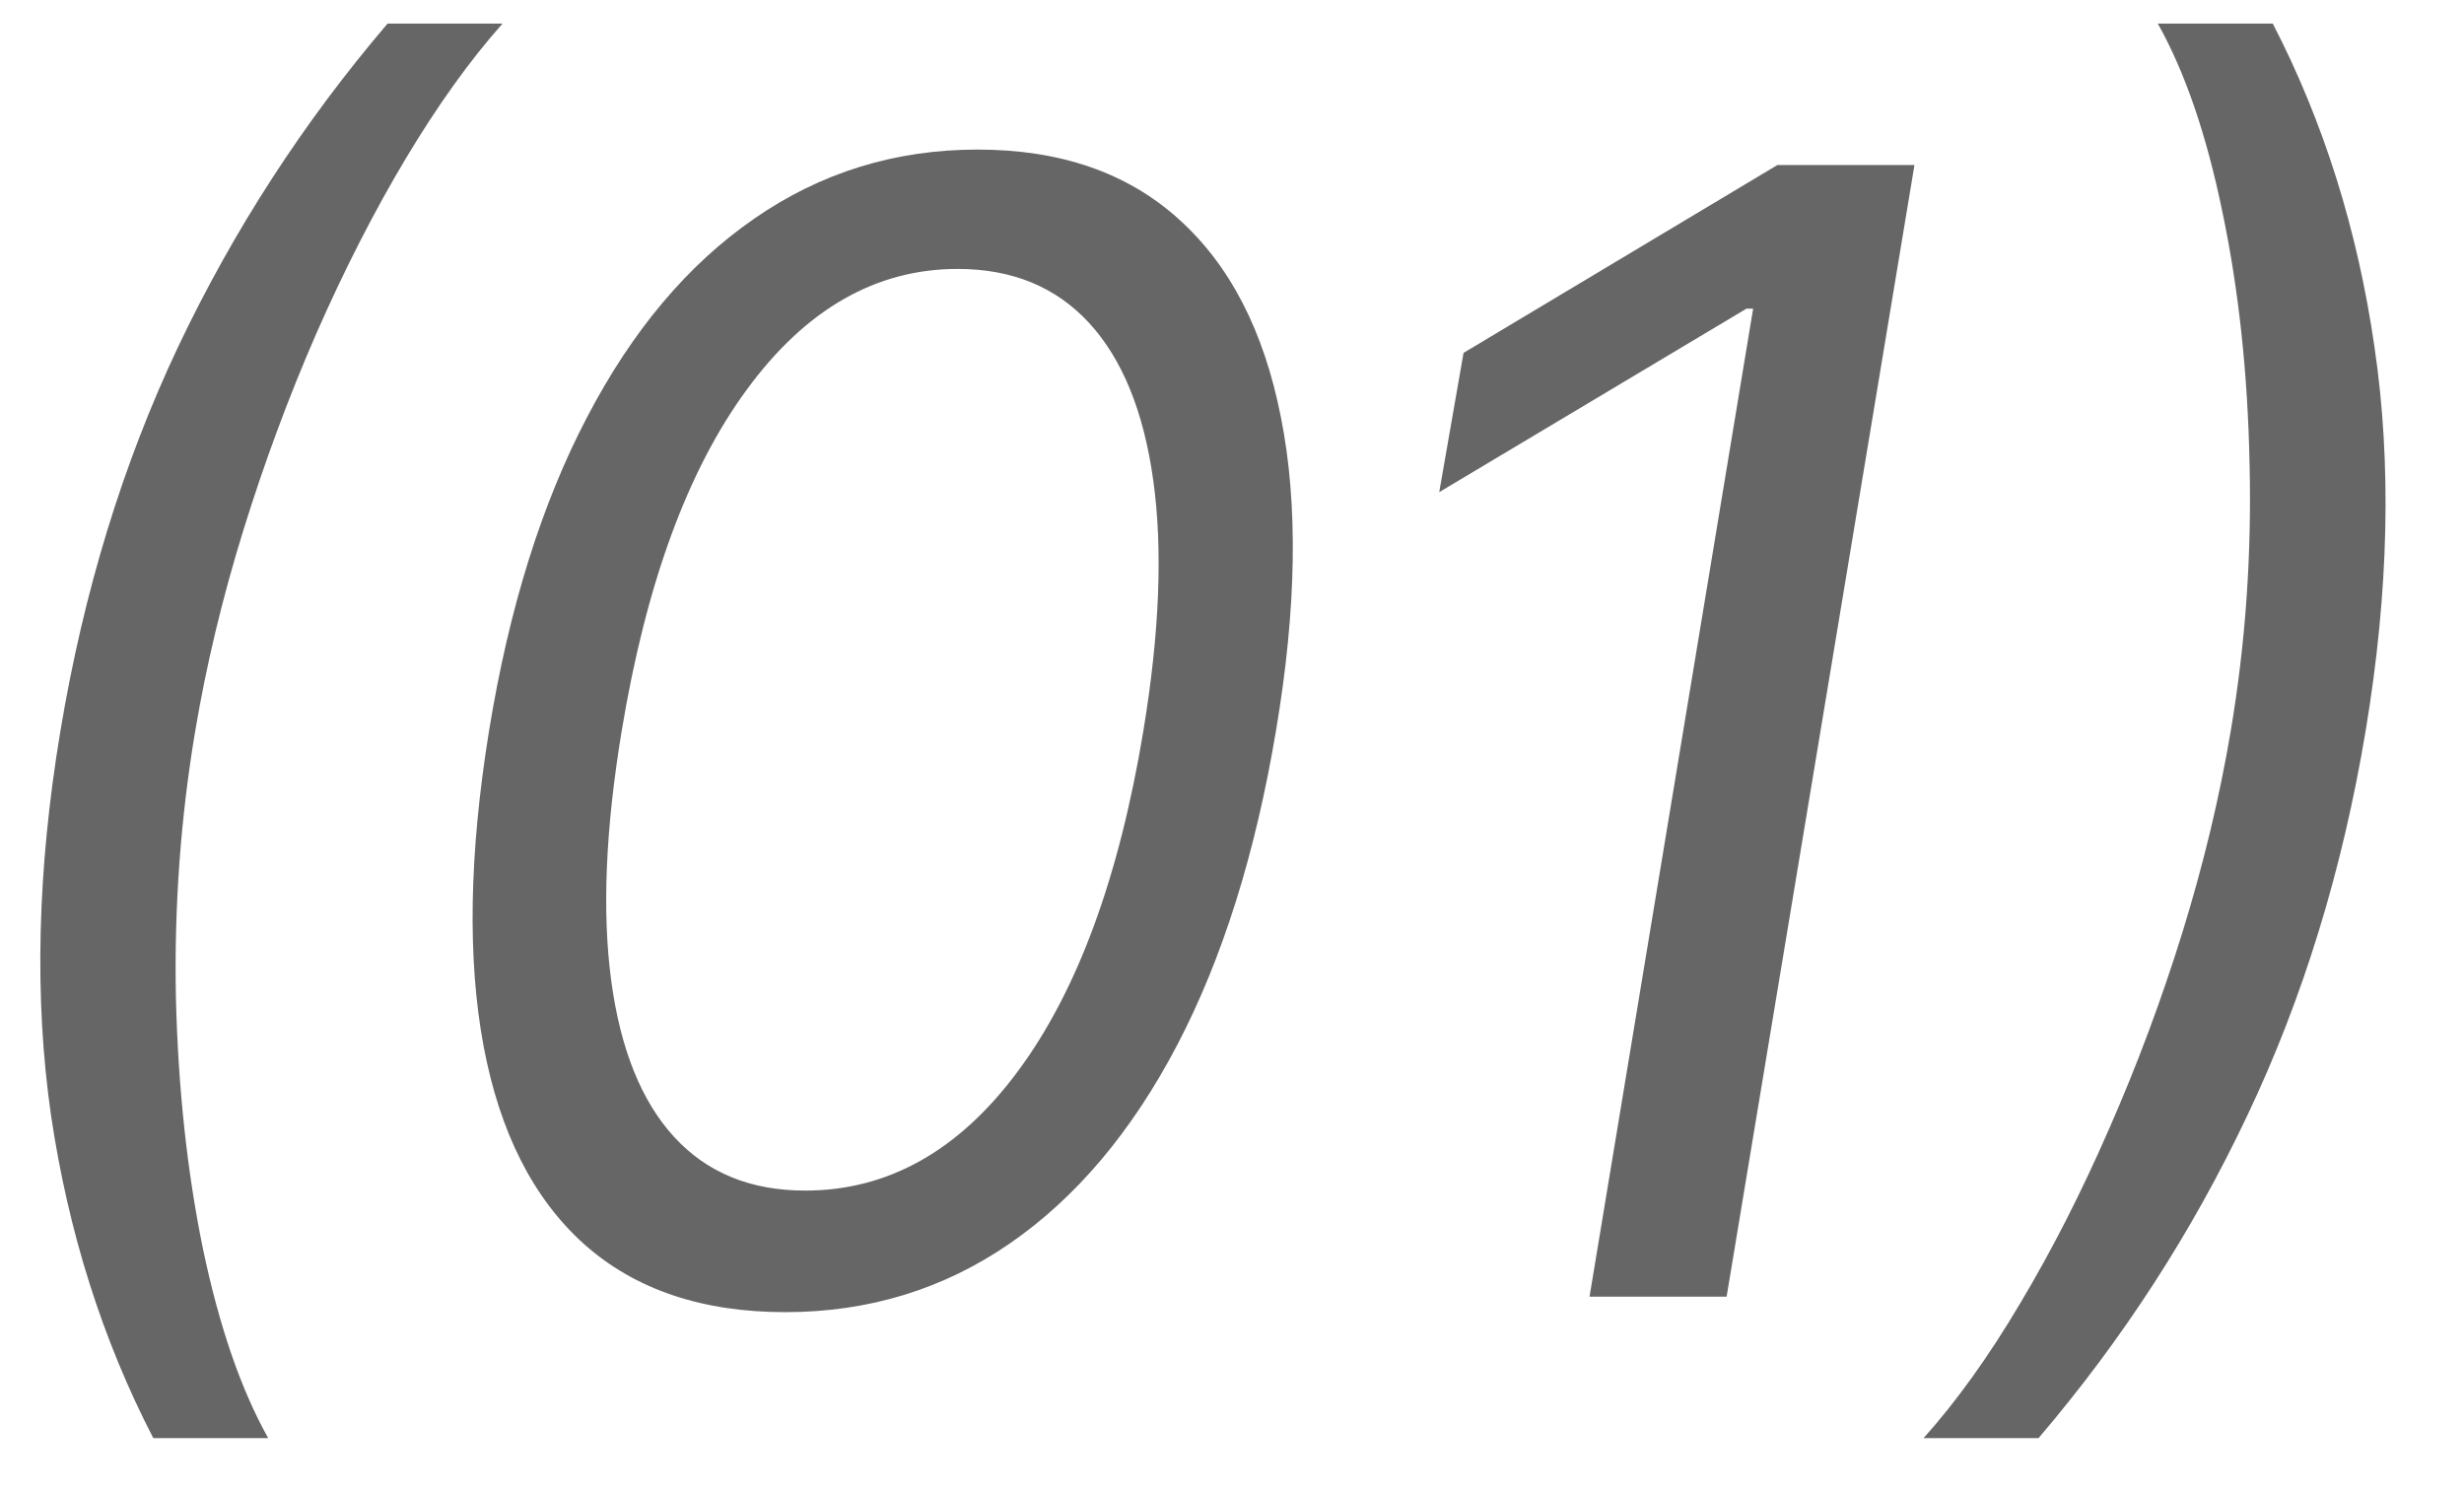 <?xml version="1.0" encoding="UTF-8"?> <svg xmlns="http://www.w3.org/2000/svg" width="38" height="23" viewBox="0 0 38 23" fill="none"><path d="M0.932 11.273C1.29 9.125 1.895 7.151 2.747 5.349C3.605 3.543 4.682 1.881 5.977 0.364H7.75C7.25 0.926 6.753 1.619 6.259 2.443C5.77 3.261 5.31 4.162 4.878 5.145C4.452 6.122 4.077 7.134 3.753 8.179C3.429 9.224 3.182 10.256 3.011 11.273C2.784 12.625 2.685 13.997 2.713 15.389C2.747 16.781 2.886 18.074 3.131 19.267C3.381 20.46 3.716 21.432 4.136 22.182H2.364C1.58 20.665 1.054 19.006 0.787 17.204C0.526 15.398 0.574 13.421 0.932 11.273ZM12.11 20.239C10.826 20.239 9.792 19.889 9.008 19.19C8.224 18.486 7.707 17.466 7.457 16.131C7.207 14.79 7.235 13.171 7.542 11.273C7.849 9.386 8.352 7.776 9.051 6.44C9.75 5.099 10.61 4.077 11.633 3.372C12.656 2.662 13.803 2.307 15.076 2.307C16.349 2.307 17.38 2.662 18.17 3.372C18.965 4.082 19.494 5.105 19.755 6.44C20.022 7.776 19.997 9.386 19.678 11.273C19.36 13.171 18.852 14.787 18.153 16.122C17.454 17.457 16.593 18.477 15.57 19.182C14.548 19.886 13.394 20.239 12.11 20.239ZM12.417 18.364C13.695 18.364 14.789 17.75 15.698 16.523C16.613 15.29 17.258 13.54 17.633 11.273C17.883 9.761 17.934 8.474 17.786 7.412C17.639 6.349 17.309 5.54 16.798 4.983C16.286 4.426 15.61 4.148 14.769 4.148C13.508 4.148 12.423 4.77 11.514 6.014C10.605 7.253 9.963 9.006 9.588 11.273C9.338 12.784 9.284 14.068 9.426 15.125C9.568 16.182 9.892 16.986 10.397 17.537C10.903 18.088 11.576 18.364 12.417 18.364ZM29.525 2.545L26.628 20H24.514L27.037 4.761H26.934L22.196 7.591L22.571 5.443L27.412 2.545H29.525ZM36.483 11.273C36.125 13.421 35.517 15.398 34.659 17.204C33.807 19.006 32.733 20.665 31.438 22.182H29.665C30.17 21.619 30.668 20.926 31.156 20.102C31.645 19.284 32.102 18.386 32.528 17.409C32.96 16.426 33.338 15.412 33.662 14.367C33.986 13.315 34.233 12.284 34.403 11.273C34.631 9.92 34.727 8.548 34.693 7.156C34.665 5.764 34.526 4.472 34.276 3.278C34.031 2.085 33.699 1.114 33.278 0.364H35.051C35.835 1.881 36.358 3.543 36.619 5.349C36.886 7.151 36.841 9.125 36.483 11.273Z" fill="#666666"></path></svg> 